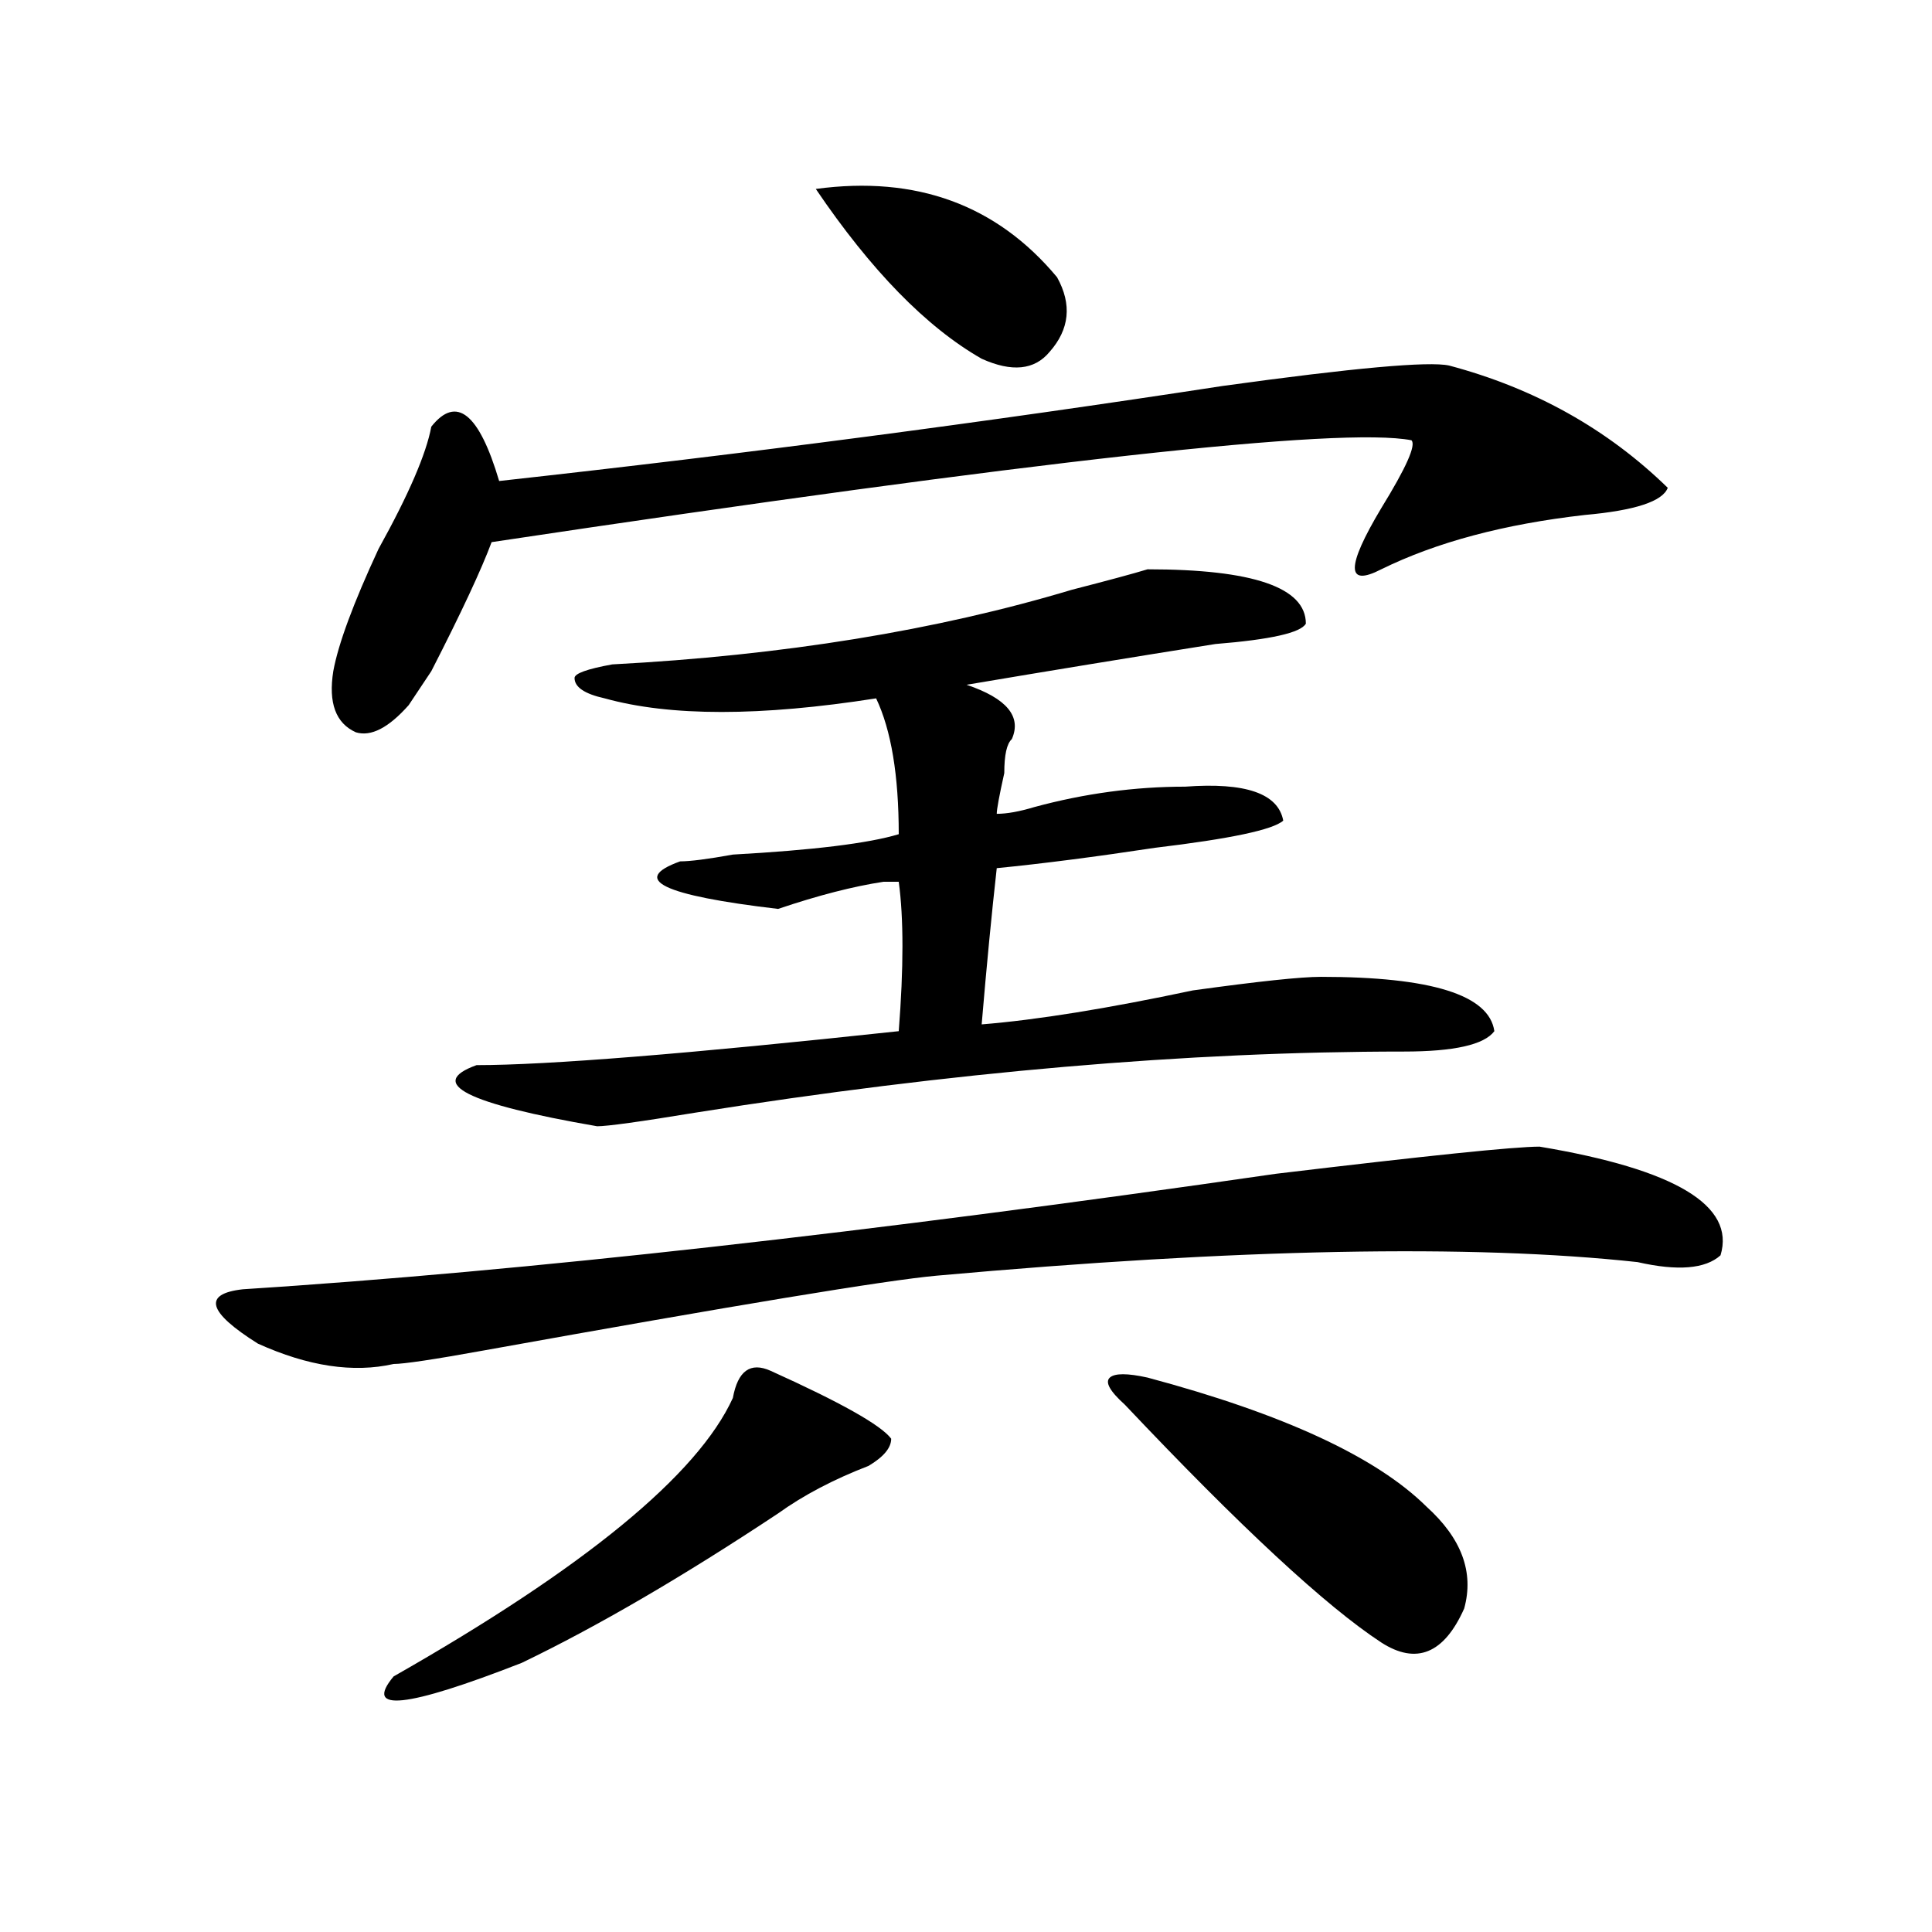 <?xml version="1.0" encoding="utf-8"?>
<!-- Generator: Adobe Illustrator 16.0.0, SVG Export Plug-In . SVG Version: 6.00 Build 0)  -->
<!DOCTYPE svg PUBLIC "-//W3C//DTD SVG 1.1//EN" "http://www.w3.org/Graphics/SVG/1.1/DTD/svg11.dtd">
<svg version="1.1" id="图层_1" xmlns="http://www.w3.org/2000/svg" xmlns:xlink="http://www.w3.org/1999/xlink" x="0px" y="0px"
	 width="1000px" height="1000px" viewBox="0 0 1000 1000" enable-background="new 0 0 1000 1000" xml:space="preserve">
<path d="M796.883,593.5c70.242,11.756,101.461,30.487,93.656,56.25c-7.805,7.031-22.134,8.24-42.926,3.516
	c-85.852-9.338-206.824-7.031-362.918,7.031c-26.036,2.362-104.083,15.271-234.141,38.672c-26.036,4.725-41.646,7.031-46.828,7.031
	c-20.854,4.725-44.268,1.209-70.242-10.547c-26.036-16.369-28.658-25.763-7.805-28.125c145.667-9.338,323.895-29.278,534.621-59.766
	C738.348,598.225,783.834,593.5,796.883,593.5z M750.055,189.203c44.206,11.755,81.949,32.849,113.168,63.281
	c-2.622,7.031-16.951,11.755-42.926,14.063c-41.646,4.725-76.767,14.063-105.363,28.125c-18.231,9.394-18.231-1.153,0-31.641
	c12.987-21.094,18.17-32.794,15.609-35.156c-36.463-7.031-195.117,10.547-476.086,52.734c-5.244,14.063-15.609,36.365-31.219,66.797
	l-11.707,17.578c-10.427,11.756-19.512,16.425-27.316,14.063c-10.427-4.669-14.329-15.216-11.707-31.641
	c2.561-14.063,10.365-35.156,23.414-63.281c15.609-28.125,24.694-49.219,27.316-63.281c12.987-16.37,24.694-7.031,35.121,28.125
	c127.436-14.063,252.311-30.433,374.625-49.219C700.604,190.411,739.628,186.896,750.055,189.203z M398.844,709.516
	c36.401,16.425,57.193,28.125,62.438,35.156c0,4.725-3.902,9.394-11.707,14.063c-18.231,7.031-33.841,15.271-46.828,24.609
	c-49.45,32.794-93.656,58.557-132.68,77.344c-59.877,23.4-81.949,25.763-66.34,7.031c98.839-56.25,157.374-104.26,175.605-144.141
	C381.893,709.516,388.417,704.847,398.844,709.516z M593.961,294.672c54.633,0,81.949,9.394,81.949,28.125
	c-2.622,4.725-18.231,8.24-46.828,10.547c-44.268,7.031-87.193,14.063-128.777,21.094c20.792,7.031,28.597,16.425,23.414,28.125
	c-2.622,2.362-3.902,8.24-3.902,17.578c-2.622,11.756-3.902,18.787-3.902,21.094c5.183,0,11.707-1.153,19.512-3.516
	c25.975-7.031,52.011-10.547,78.047-10.547c31.219-2.307,48.108,3.516,50.73,17.578c-5.244,4.725-27.316,9.394-66.34,14.063
	c-31.219,4.725-58.535,8.24-81.949,10.547c-2.622,23.456-5.244,50.428-7.805,80.859c28.597-2.307,64.998-8.185,109.266-17.578
	c33.779-4.669,55.913-7.031,66.34-7.031c57.193,0,87.132,9.394,89.754,28.125c-5.244,7.031-20.854,10.547-46.828,10.547
	c-111.888,0-234.141,10.547-366.82,31.641c-28.658,4.725-45.548,7.031-50.73,7.031c-67.682-11.7-88.474-22.247-62.438-31.641
	c36.401,0,109.266-5.822,218.531-17.578c2.561-32.794,2.561-58.557,0-77.344c-2.622,0-5.244,0-7.805,0
	c-15.609,2.362-33.841,7.031-54.633,14.063c-59.877-7.031-76.767-15.216-50.73-24.609c5.183,0,14.268-1.153,27.316-3.516
	c41.584-2.307,70.242-5.822,85.852-10.547c0-30.432-3.902-53.888-11.707-70.313c-59.877,9.394-106.705,9.394-140.484,0
	c-10.427-2.307-15.609-5.822-15.609-10.547c0-2.307,6.463-4.669,19.512-7.031c88.412-4.669,167.801-17.578,238.043-38.672
	C573.107,300.55,586.156,297.034,593.961,294.672z M422.258,97.797c52.011-7.031,93.656,8.239,124.875,45.703
	c7.805,14.063,6.463,26.972-3.902,38.672c-7.805,9.394-19.512,10.547-35.121,3.516C479.451,169.317,450.854,139.984,422.258,97.797z
	 M738.348,779.828c18.17,16.425,24.694,33.947,19.512,52.734c-10.427,23.4-24.756,29.278-42.926,17.578
	c-28.658-18.787-72.864-59.766-132.68-123.047c-7.805-7.031-10.427-11.7-7.805-14.063c2.561-2.307,9.085-2.307,19.512,0
	C664.203,731.818,712.312,754.065,738.348,779.828z"/>
</svg>
